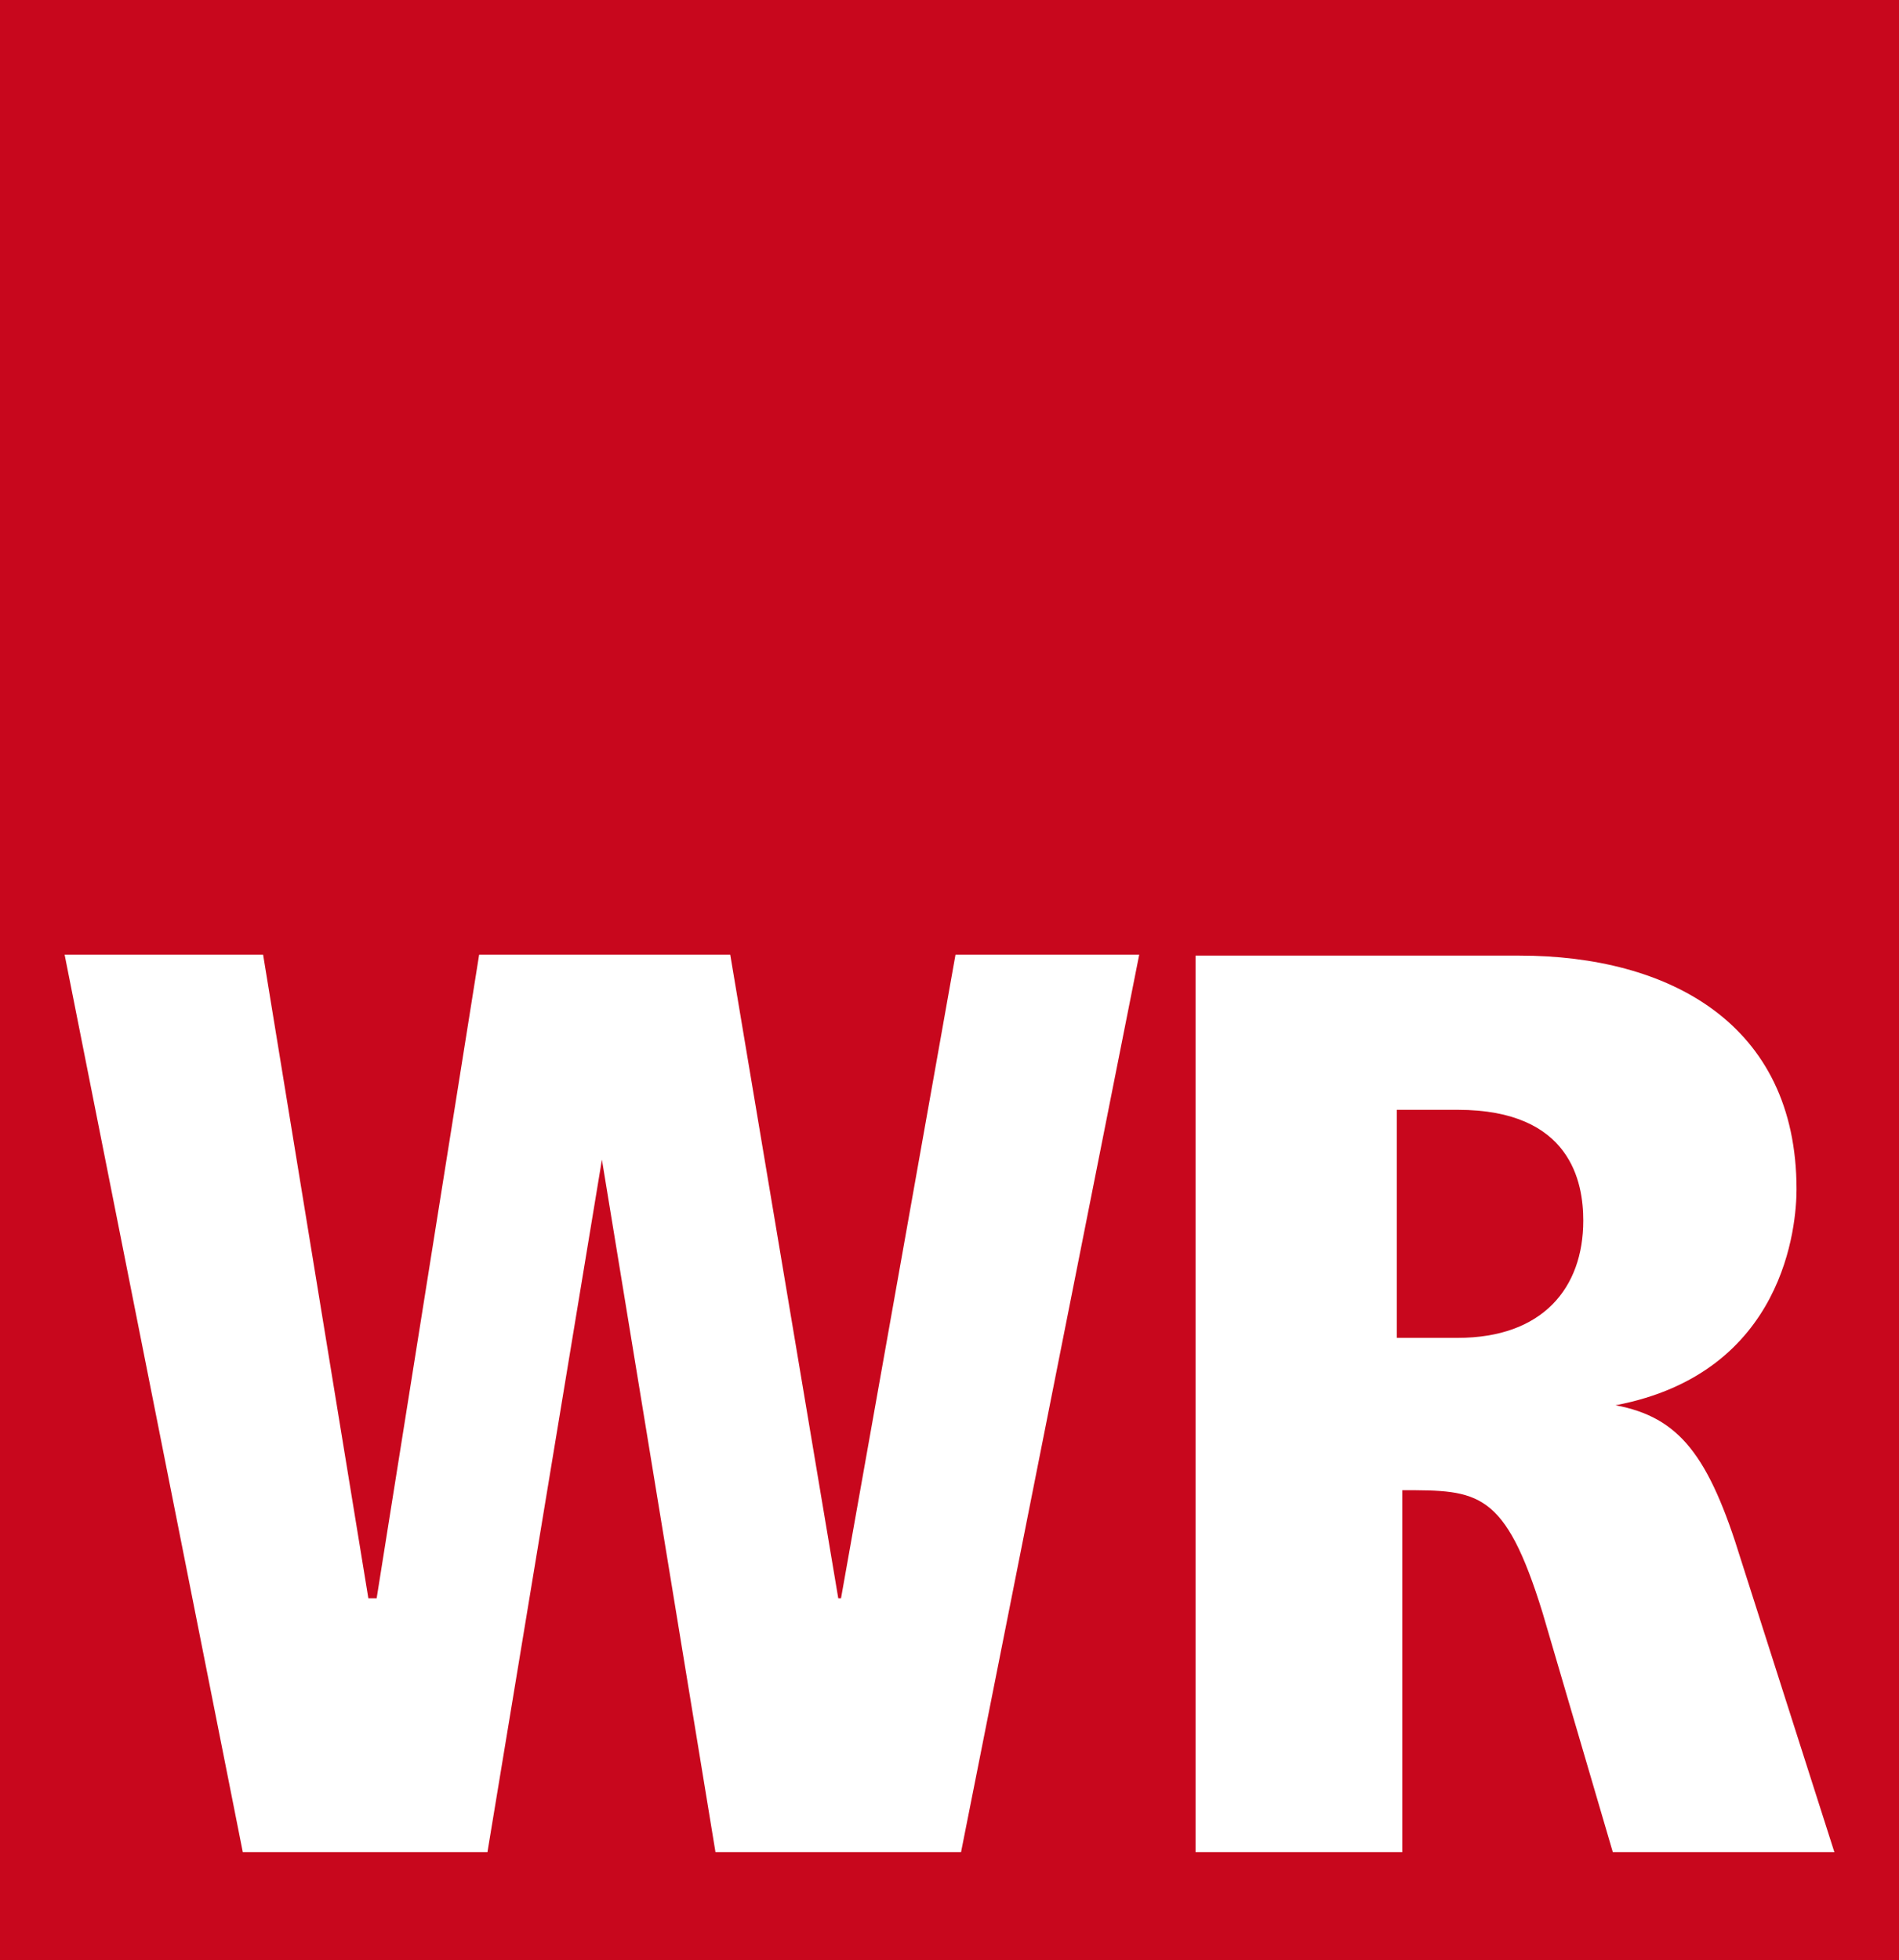 <?xml version="1.0" encoding="utf-8"?>
<!-- Generator: Adobe Illustrator 20.1.0, SVG Export Plug-In . SVG Version: 6.00 Build 0)  -->
<svg version="1.1" id="Ebene_1" xmlns="http://www.w3.org/2000/svg" xmlns:xlink="http://www.w3.org/1999/xlink" x="0px" y="0px"
	 viewBox="0 0 205.7 212.3" style="enable-background:new 0 0 205.7 212.3;" xml:space="preserve">
<style type="text/css">
	.st0{fill:#C8071D;}
	.st1{fill:#FFFFFF;}
</style>
<g>
	<polygon class="st0" points="0,0 205.7,0 205.7,212.3 0,212.3 	"/>
	<polygon class="st1" points="77.5,200.6 104.1,200.6 123.4,103.4 103.5,103.4 91.1,173.1 90.8,173.1 79.1,103.4 51.9,103.4 
		40.8,173.1 39.9,173.1 28.5,103.4 7,103.4 26.3,200.6 52.8,200.6 65.2,125.6 	"/>
	<path class="st1" d="M129.4,200.6h22.5v-39.2c8.2,0,11.1,0,15.2,13.3l7.6,25.9h24L188.6,169c-3.5-11.4-6.7-15.5-13.6-16.8l0,0
		c18.4-3.5,19.6-19.6,19.6-23.4c0-18-13.9-25.3-30-25.3h-35.1v97.1H129.4z M151.3,120.2h6.6c12.3,0,13.6,7.9,13.6,12
		c0,7.3-4.4,12.7-13.6,12.7h-6.6V120.2L151.3,120.2z"/>
</g>
</svg>
